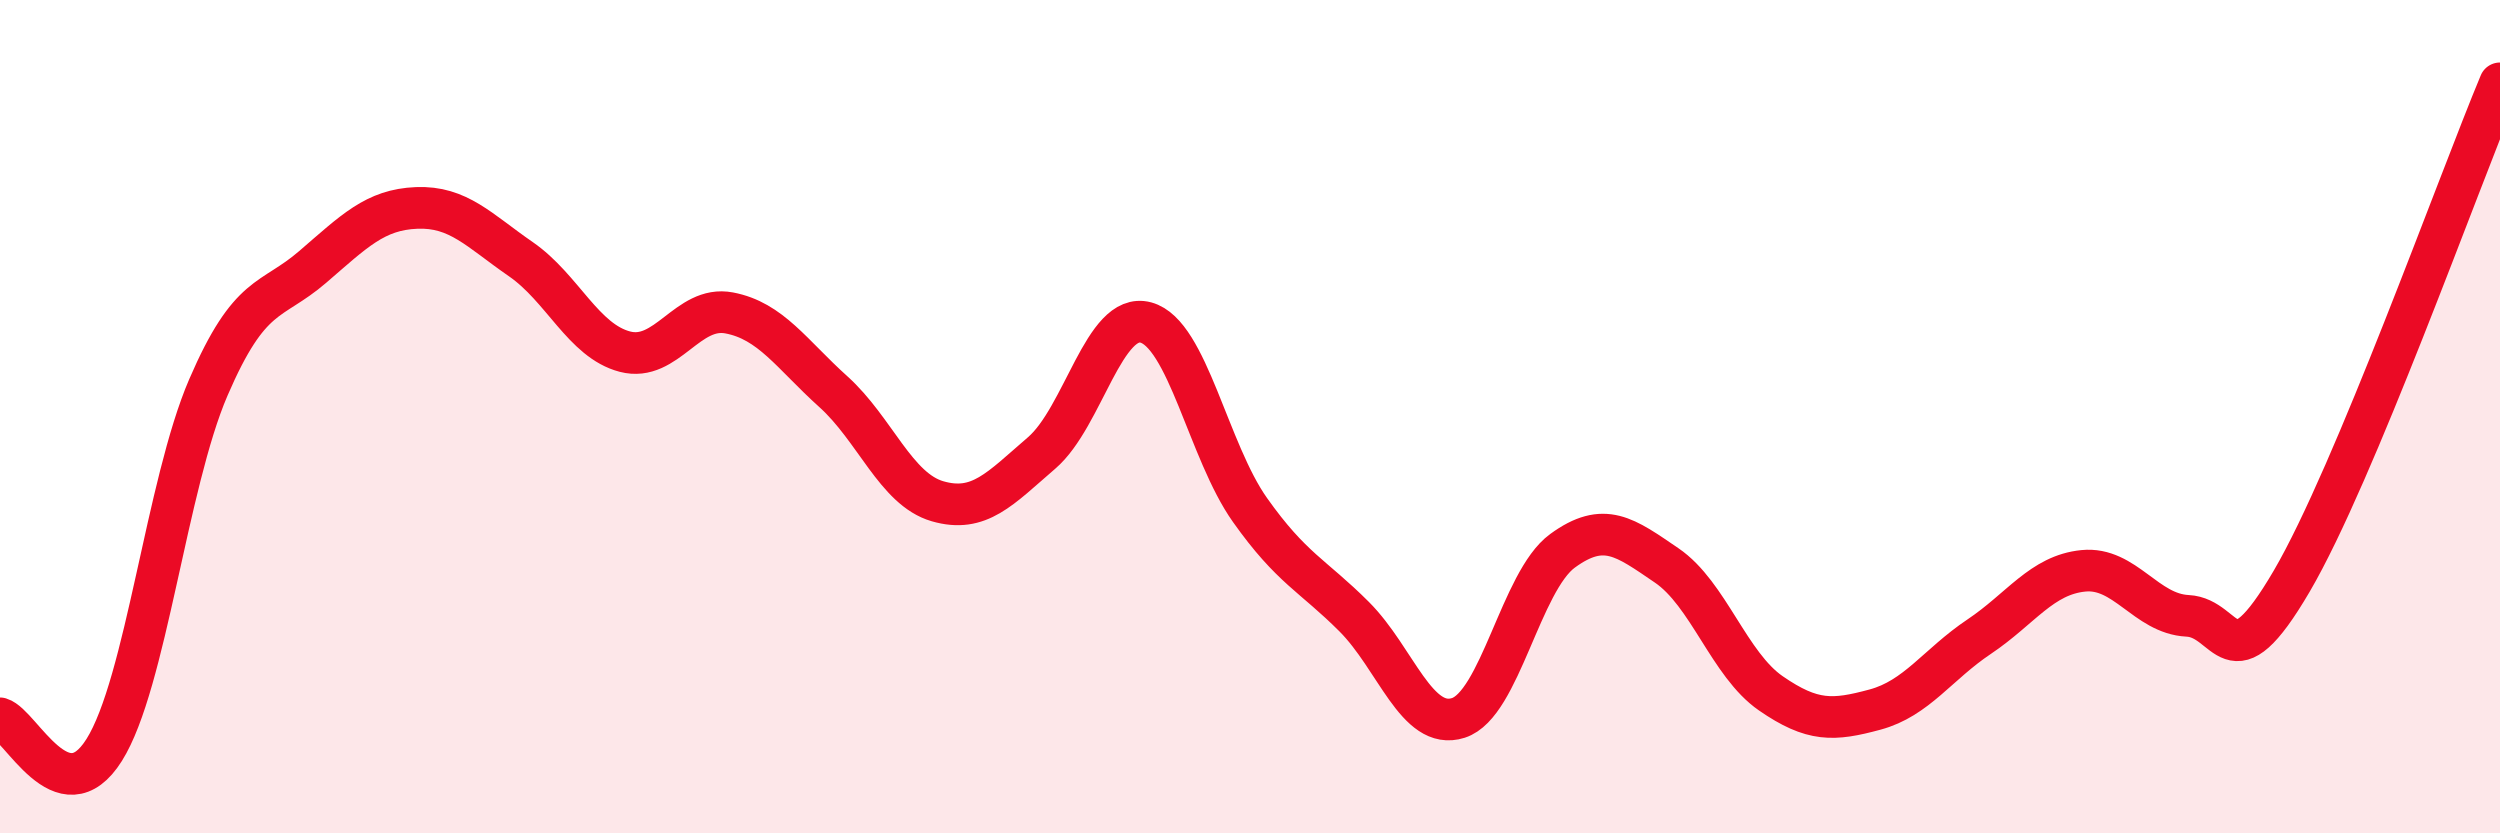 
    <svg width="60" height="20" viewBox="0 0 60 20" xmlns="http://www.w3.org/2000/svg">
      <path
        d="M 0,17.24 C 0.5,17.39 1.5,19.59 2.5,18 C 3.5,16.41 4,11.62 5,9.3 C 6,6.98 6.5,7.27 7.5,6.41 C 8.5,5.55 9,5.03 10,4.99 C 11,4.95 11.5,5.53 12.5,6.22 C 13.5,6.91 14,8.18 15,8.44 C 16,8.7 16.5,7.32 17.5,7.51 C 18.5,7.7 19,8.5 20,9.4 C 21,10.3 21.5,11.74 22.5,12.03 C 23.5,12.32 24,11.73 25,10.87 C 26,10.01 26.5,7.47 27.5,7.74 C 28.5,8.01 29,10.83 30,12.24 C 31,13.65 31.5,13.8 32.5,14.8 C 33.5,15.8 34,17.55 35,17.23 C 36,16.91 36.5,13.95 37.5,13.22 C 38.5,12.49 39,12.89 40,13.57 C 41,14.25 41.5,15.95 42.5,16.64 C 43.5,17.33 44,17.3 45,17.03 C 46,16.76 46.5,15.95 47.5,15.28 C 48.5,14.61 49,13.8 50,13.7 C 51,13.6 51.5,14.73 52.5,14.78 C 53.5,14.83 53.5,16.51 55,13.95 C 56.5,11.39 59,4.39 60,2L60 20L0 20Z"
        fill="#EB0A25"
        opacity="0.1"
        stroke-linecap="round"
        stroke-linejoin="round"
      />
      <path
        d="M 0,17.24 C 0.5,17.39 1.5,19.59 2.5,18 C 3.5,16.41 4,11.62 5,9.3 C 6,6.98 6.5,7.27 7.5,6.41 C 8.5,5.55 9,5.03 10,4.99 C 11,4.95 11.5,5.53 12.5,6.22 C 13.5,6.91 14,8.18 15,8.44 C 16,8.7 16.5,7.32 17.5,7.51 C 18.5,7.7 19,8.5 20,9.4 C 21,10.3 21.5,11.74 22.5,12.03 C 23.5,12.32 24,11.73 25,10.87 C 26,10.01 26.5,7.47 27.5,7.74 C 28.5,8.01 29,10.83 30,12.24 C 31,13.65 31.5,13.8 32.5,14.8 C 33.5,15.8 34,17.55 35,17.23 C 36,16.91 36.5,13.95 37.5,13.22 C 38.5,12.49 39,12.89 40,13.57 C 41,14.25 41.5,15.95 42.5,16.64 C 43.5,17.33 44,17.3 45,17.03 C 46,16.76 46.5,15.95 47.5,15.28 C 48.5,14.61 49,13.8 50,13.7 C 51,13.6 51.5,14.73 52.5,14.78 C 53.5,14.83 53.5,16.51 55,13.95 C 56.5,11.39 59,4.39 60,2"
        stroke="#EB0A25"
        stroke-width="1"
        fill="none"
        stroke-linecap="round"
        stroke-linejoin="round"
      />
    </svg>
  